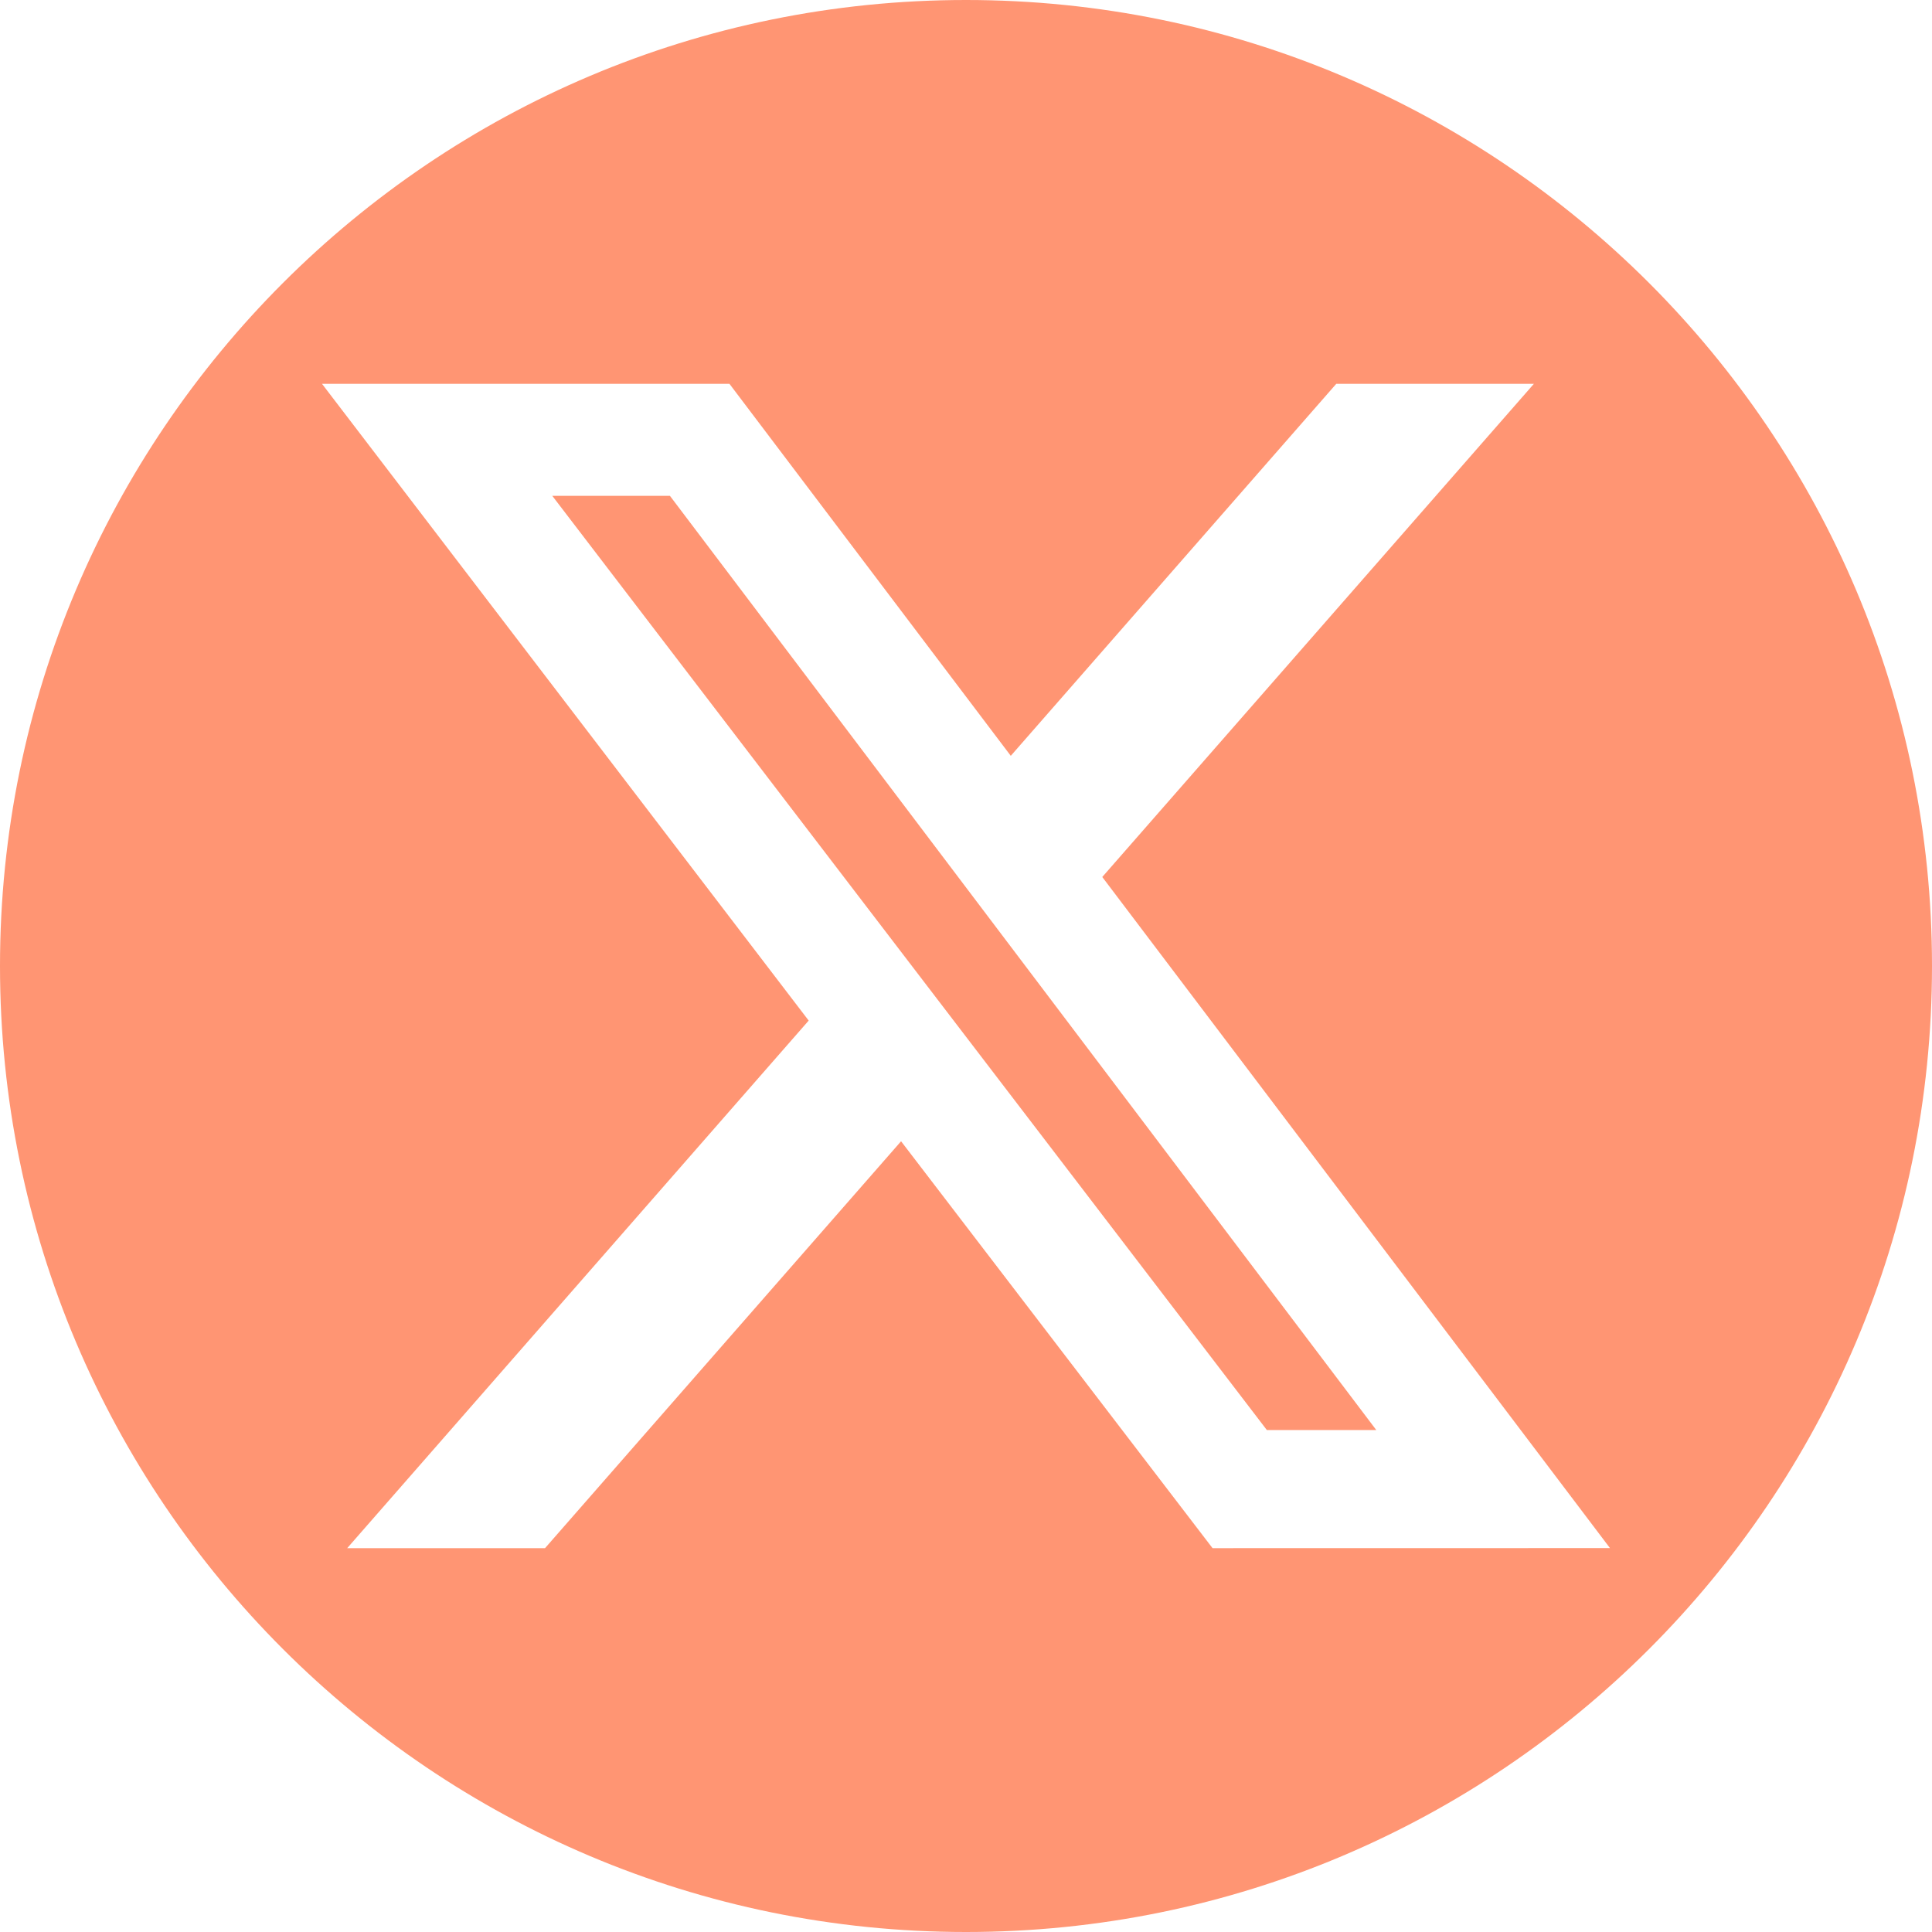 <svg width="28" height="28" viewBox="0 0 28 28" fill="none" xmlns="http://www.w3.org/2000/svg">
<g clip-path="url(#clip0_402_30097)">
<path d="M8.004 7.186L18.36 20.725H19.946L9.709 7.186H8.004Z" fill="#FF9573"/>
<path d="M14 0C6.269 0 0 6.269 0 14C0 21.732 6.269 28 14 28C21.732 28 28 21.732 28 14C28 6.269 21.732 0 14 0ZM17.573 22.437L13.059 16.54L7.899 22.437H5.032L11.72 14.791L4.667 5.563H10.572L14.649 10.954L19.366 5.563H22.23L15.975 12.71L23.333 22.436L17.573 22.437Z" fill="#FF9573"/>
</g>
<defs>
<clipPath id="clip0_402_30097">
<rect width="28" height="28" fill="white"/>
</clipPath>
</defs>
</svg>
